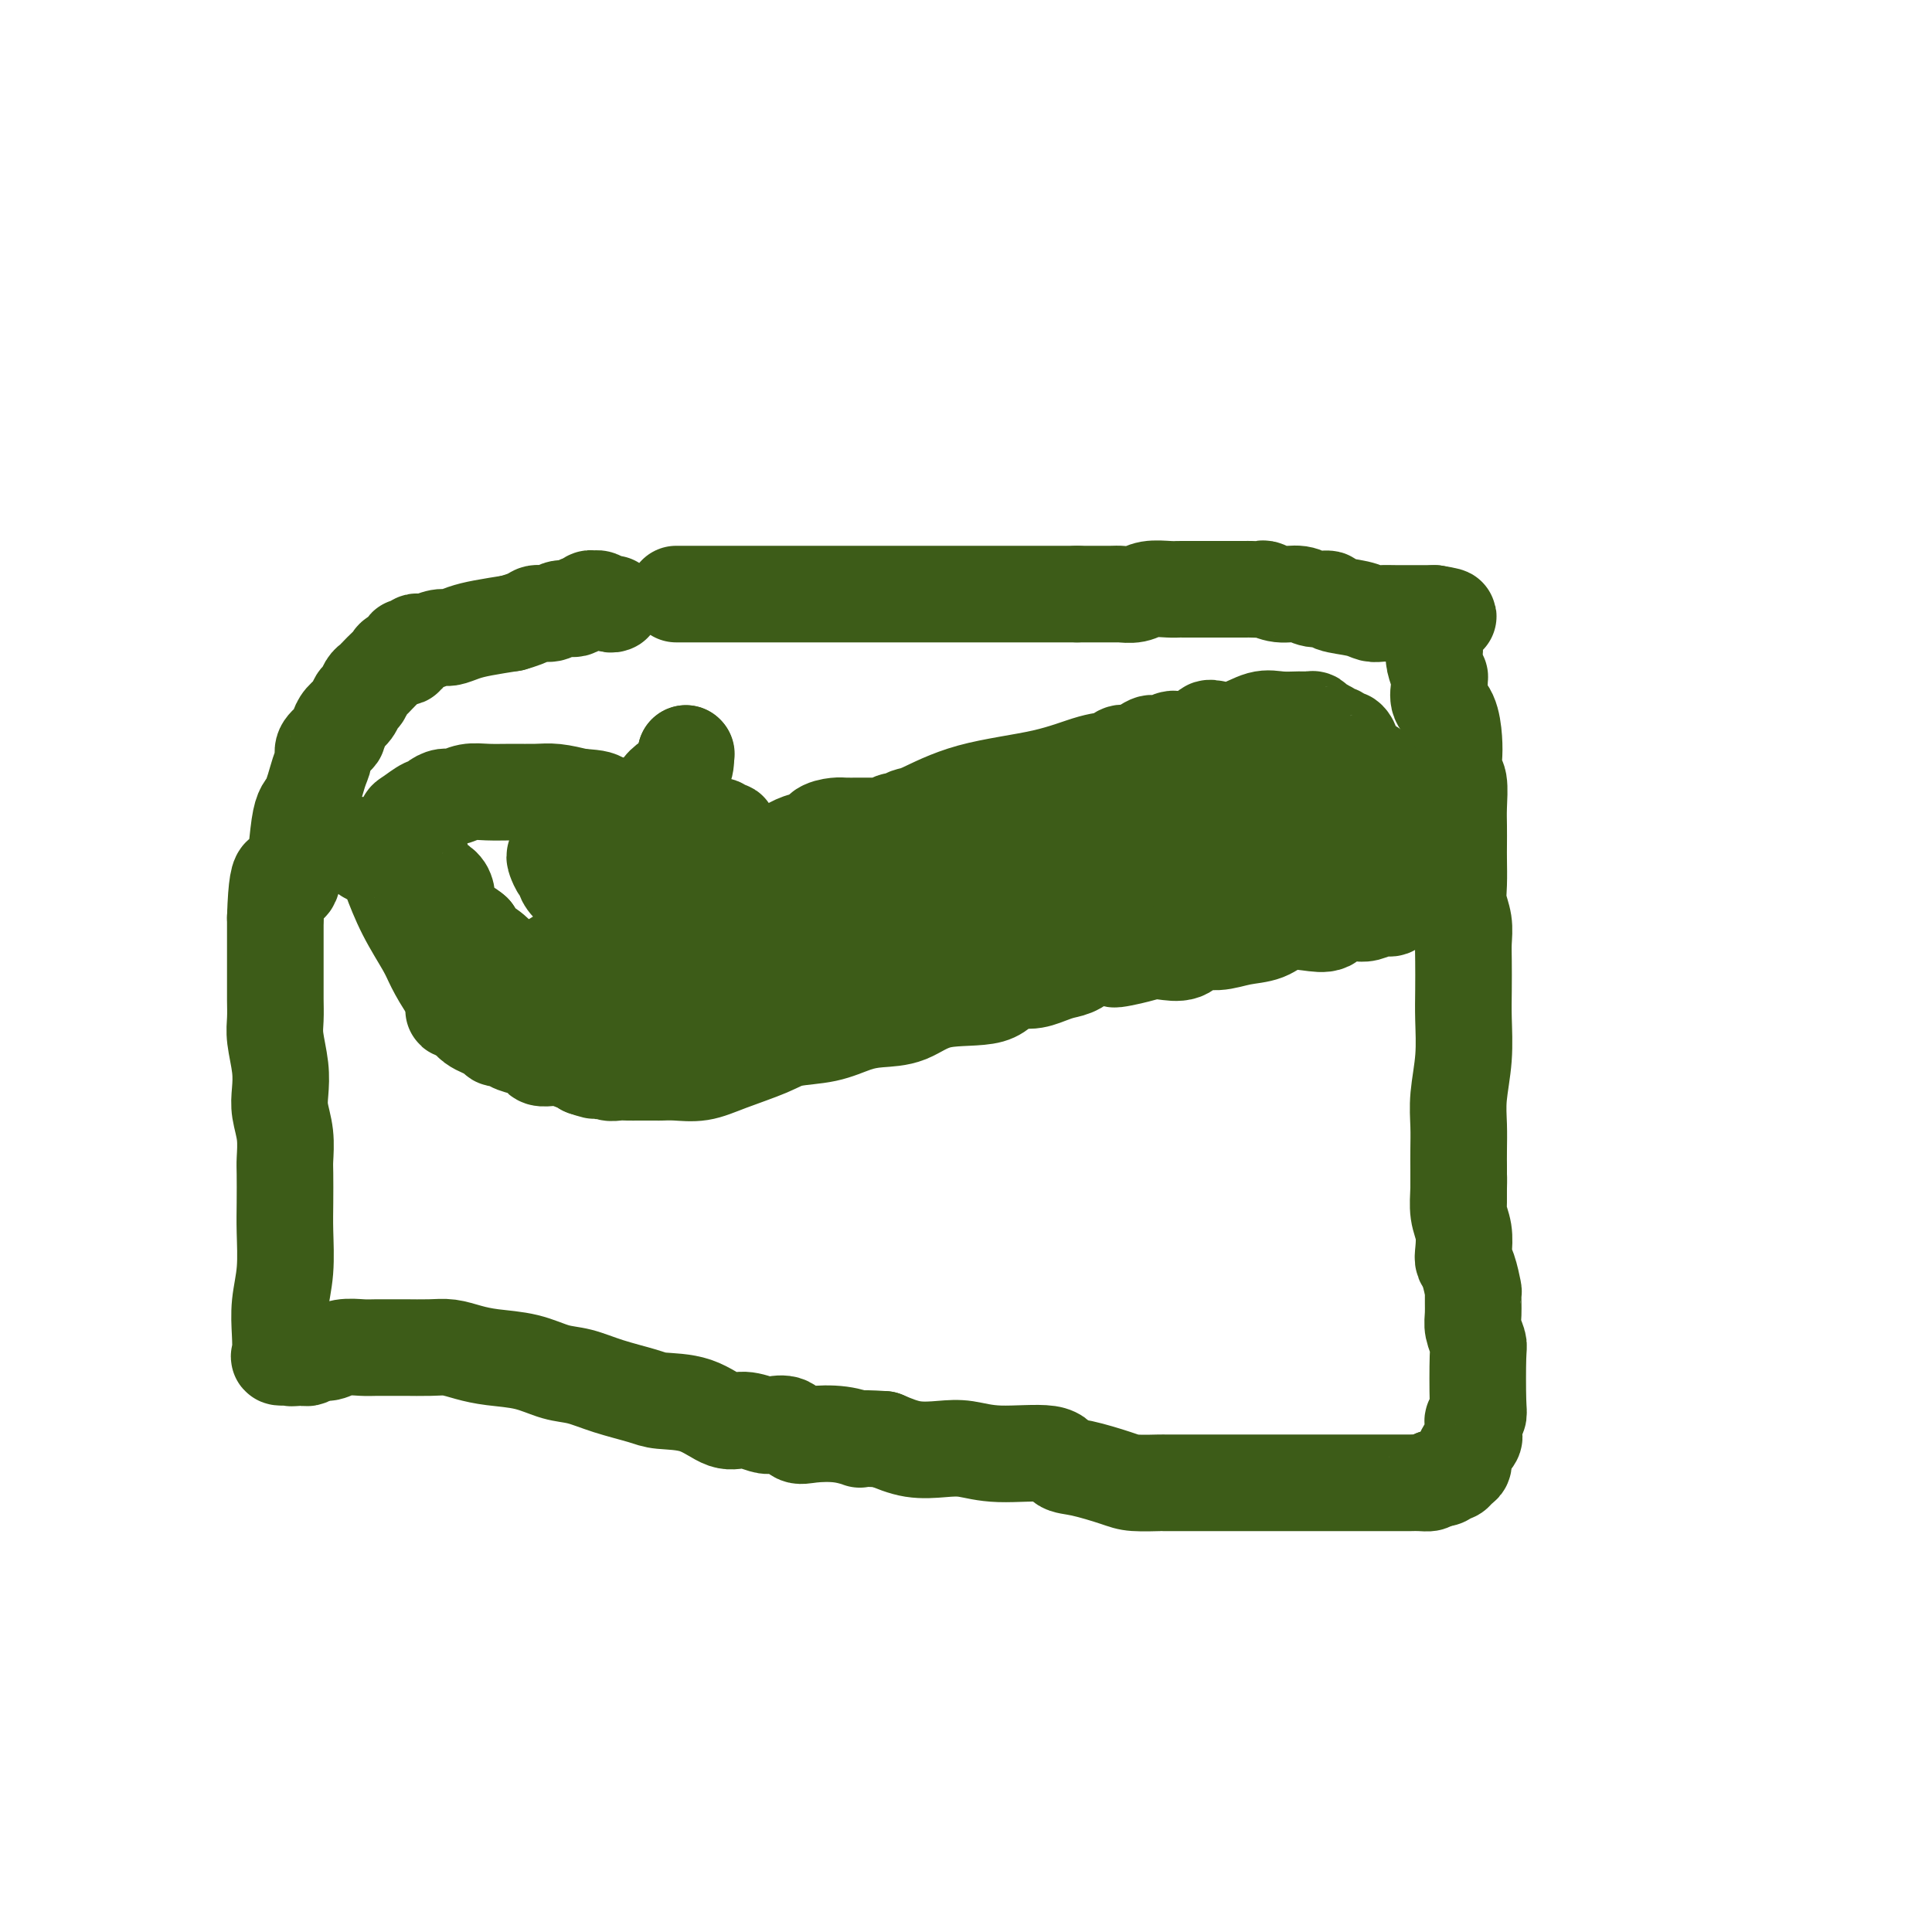 <svg viewBox='0 0 400 400' version='1.1' xmlns='http://www.w3.org/2000/svg' xmlns:xlink='http://www.w3.org/1999/xlink'><g fill='none' stroke='#3D5C18' stroke-width='20' stroke-linecap='round' stroke-linejoin='round'><path d='M140,123c0.748,0.000 1.496,0.000 2,0c0.504,0.000 0.764,0.000 1,0c0.236,0.000 0.448,0.000 1,0c0.552,-0.000 1.443,0.000 2,0c0.557,0.000 0.780,0.000 1,0c0.220,0.000 0.436,0.000 1,0c0.564,0.000 1.476,0.000 2,0c0.524,0.000 0.659,0.000 1,0c0.341,0.000 0.886,-0.000 2,0c1.114,0.000 2.797,0.000 4,0c1.203,-0.000 1.927,-0.000 3,0c1.073,0.000 2.496,0.000 4,0c1.504,-0.000 3.089,0.000 4,0c0.911,0.000 1.146,0.000 2,0c0.854,-0.000 2.325,0.000 3,0c0.675,0.000 0.554,0.000 1,0c0.446,0.000 1.457,0.000 2,0c0.543,0.000 0.616,0.000 1,0c0.384,0.000 1.079,0.000 2,0c0.921,0.000 2.068,0.000 3,0c0.932,0.000 1.649,0.000 3,0c1.351,0.000 3.336,0.000 5,0c1.664,0.000 3.007,0.000 4,0c0.993,0.000 1.636,0.000 3,0c1.364,0.000 3.451,0.000 5,0c1.549,0.000 2.562,0.000 4,0c1.438,0.000 3.303,0.000 5,0c1.697,0.000 3.226,0.000 5,0c1.774,0.000 3.793,0.000 5,0c1.207,0.000 1.604,0.000 2,0'/><path d='M223,123c13.873,-0.001 7.056,-0.004 5,0c-2.056,0.004 0.650,0.015 2,0c1.350,-0.015 1.346,-0.057 2,0c0.654,0.057 1.967,0.211 3,0c1.033,-0.211 1.786,-0.789 3,-1c1.214,-0.211 2.890,-0.057 4,0c1.110,0.057 1.656,0.015 2,0c0.344,-0.015 0.486,-0.004 1,0c0.514,0.004 1.398,0.001 2,0c0.602,-0.001 0.921,-0.000 2,0c1.079,0.000 2.918,-0.000 4,0c1.082,0.000 1.407,0.000 2,0c0.593,-0.000 1.453,-0.001 2,0c0.547,0.001 0.781,0.004 1,0c0.219,-0.004 0.422,-0.016 1,0c0.578,0.016 1.533,0.061 2,0c0.467,-0.061 0.448,-0.227 1,0c0.552,0.227 1.674,0.849 3,1c1.326,0.151 2.855,-0.167 4,0c1.145,0.167 1.907,0.819 3,1c1.093,0.181 2.519,-0.109 3,0c0.481,0.109 0.017,0.618 1,1c0.983,0.382 3.411,0.638 5,1c1.589,0.362 2.338,0.829 3,1c0.662,0.171 1.238,0.046 2,0c0.762,-0.046 1.710,-0.012 3,0c1.290,0.012 2.923,0.003 4,0c1.077,-0.003 1.598,-0.001 2,0c0.402,0.001 0.686,0.000 1,0c0.314,-0.000 0.657,-0.000 1,0'/><path d='M297,127c5.569,0.888 1.493,0.608 0,1c-1.493,0.392 -0.401,1.454 0,2c0.401,0.546 0.111,0.575 0,1c-0.111,0.425 -0.044,1.247 0,2c0.044,0.753 0.065,1.436 0,2c-0.065,0.564 -0.215,1.008 0,2c0.215,0.992 0.796,2.532 1,3c0.204,0.468 0.030,-0.136 0,0c-0.030,0.136 0.083,1.012 0,2c-0.083,0.988 -0.363,2.089 0,3c0.363,0.911 1.369,1.631 2,3c0.631,1.369 0.887,3.388 1,5c0.113,1.612 0.083,2.818 0,4c-0.083,1.182 -0.218,2.340 0,3c0.218,0.660 0.790,0.821 1,2c0.210,1.179 0.056,3.375 0,5c-0.056,1.625 -0.016,2.678 0,4c0.016,1.322 0.008,2.912 0,4c-0.008,1.088 -0.016,1.673 0,3c0.016,1.327 0.057,3.395 0,5c-0.057,1.605 -0.211,2.746 0,4c0.211,1.254 0.788,2.622 1,4c0.212,1.378 0.058,2.767 0,4c-0.058,1.233 -0.019,2.310 0,4c0.019,1.690 0.019,3.995 0,6c-0.019,2.005 -0.058,3.712 0,6c0.058,2.288 0.212,5.157 0,8c-0.212,2.843 -0.789,5.659 -1,8c-0.211,2.341 -0.057,4.207 0,6c0.057,1.793 0.016,3.512 0,5c-0.016,1.488 -0.008,2.744 0,4'/><path d='M302,242c-0.004,12.289 -0.015,5.513 0,3c0.015,-2.513 0.056,-0.761 0,1c-0.056,1.761 -0.208,3.533 0,5c0.208,1.467 0.778,2.629 1,4c0.222,1.371 0.098,2.952 0,4c-0.098,1.048 -0.170,1.561 0,2c0.170,0.439 0.580,0.802 1,2c0.420,1.198 0.848,3.232 1,4c0.152,0.768 0.027,0.272 0,1c-0.027,0.728 0.045,2.681 0,4c-0.045,1.319 -0.207,2.002 0,3c0.207,0.998 0.784,2.309 1,3c0.216,0.691 0.072,0.761 0,3c-0.072,2.239 -0.072,6.646 0,9c0.072,2.354 0.218,2.656 0,3c-0.218,0.344 -0.798,0.728 -1,1c-0.202,0.272 -0.025,0.430 0,1c0.025,0.570 -0.101,1.553 0,2c0.101,0.447 0.431,0.358 0,1c-0.431,0.642 -1.621,2.013 -2,3c-0.379,0.987 0.054,1.589 0,2c-0.054,0.411 -0.595,0.632 -1,1c-0.405,0.368 -0.676,0.882 -1,1c-0.324,0.118 -0.703,-0.161 -1,0c-0.297,0.161 -0.514,0.760 -1,1c-0.486,0.240 -1.243,0.120 -2,0'/><path d='M297,306c-0.907,0.536 -0.674,0.876 -1,1c-0.326,0.124 -1.211,0.033 -2,0c-0.789,-0.033 -1.481,-0.009 -2,0c-0.519,0.009 -0.864,0.002 -2,0c-1.136,-0.002 -3.064,-0.001 -5,0c-1.936,0.001 -3.881,0.000 -5,0c-1.119,-0.000 -1.414,-0.000 -2,0c-0.586,0.000 -1.465,0.000 -2,0c-0.535,-0.000 -0.726,-0.000 -1,0c-0.274,0.000 -0.629,0.000 -1,0c-0.371,-0.000 -0.757,-0.000 -1,0c-0.243,0.000 -0.343,-0.000 -1,0c-0.657,0.000 -1.870,0.000 -3,0c-1.130,-0.000 -2.178,-0.000 -4,0c-1.822,0.000 -4.419,0.000 -7,0c-2.581,-0.000 -5.146,-0.000 -7,0c-1.854,0.000 -2.997,0.001 -4,0c-1.003,-0.001 -1.868,-0.002 -3,0c-1.132,0.002 -2.532,0.008 -3,0c-0.468,-0.008 -0.003,-0.028 -1,0c-0.997,0.028 -3.457,0.105 -5,0c-1.543,-0.105 -2.168,-0.391 -4,-1c-1.832,-0.609 -4.870,-1.540 -7,-2c-2.130,-0.460 -3.352,-0.449 -4,-1c-0.648,-0.551 -0.724,-1.663 -3,-2c-2.276,-0.337 -6.754,0.100 -10,0c-3.246,-0.100 -5.262,-0.738 -7,-1c-1.738,-0.262 -3.199,-0.147 -5,0c-1.801,0.147 -3.943,0.328 -6,0c-2.057,-0.328 -4.028,-1.164 -6,-2'/><path d='M183,298c-6.236,-0.406 -4.824,0.080 -5,0c-0.176,-0.080 -1.938,-0.726 -4,-1c-2.062,-0.274 -4.423,-0.177 -6,0c-1.577,0.177 -2.368,0.435 -3,0c-0.632,-0.435 -1.105,-1.564 -2,-2c-0.895,-0.436 -2.214,-0.180 -3,0c-0.786,0.180 -1.040,0.283 -2,0c-0.960,-0.283 -2.627,-0.954 -4,-1c-1.373,-0.046 -2.452,0.532 -4,0c-1.548,-0.532 -3.564,-2.174 -6,-3c-2.436,-0.826 -5.290,-0.836 -7,-1c-1.710,-0.164 -2.275,-0.481 -4,-1c-1.725,-0.519 -4.610,-1.238 -7,-2c-2.390,-0.762 -4.284,-1.566 -6,-2c-1.716,-0.434 -3.253,-0.498 -5,-1c-1.747,-0.502 -3.704,-1.441 -6,-2c-2.296,-0.559 -4.930,-0.738 -7,-1c-2.070,-0.262 -3.574,-0.606 -5,-1c-1.426,-0.394 -2.773,-0.838 -4,-1c-1.227,-0.162 -2.333,-0.043 -4,0c-1.667,0.043 -3.895,0.010 -5,0c-1.105,-0.010 -1.087,0.001 -2,0c-0.913,-0.001 -2.758,-0.015 -4,0c-1.242,0.015 -1.880,0.060 -3,0c-1.120,-0.060 -2.720,-0.226 -4,0c-1.280,0.226 -2.240,0.844 -3,1c-0.760,0.156 -1.320,-0.150 -2,0c-0.680,0.150 -1.480,0.757 -2,1c-0.520,0.243 -0.760,0.121 -1,0'/><path d='M63,281c-4.814,0.309 -1.850,0.082 -1,0c0.850,-0.082 -0.413,-0.018 -1,0c-0.587,0.018 -0.498,-0.009 -1,0c-0.502,0.009 -1.595,0.053 -2,0c-0.405,-0.053 -0.123,-0.204 0,-1c0.123,-0.796 0.085,-2.237 0,-4c-0.085,-1.763 -0.219,-3.848 0,-6c0.219,-2.152 0.790,-4.370 1,-7c0.210,-2.630 0.057,-5.672 0,-8c-0.057,-2.328 -0.019,-3.942 0,-6c0.019,-2.058 0.019,-4.559 0,-6c-0.019,-1.441 -0.057,-1.822 0,-3c0.057,-1.178 0.208,-3.155 0,-5c-0.208,-1.845 -0.774,-3.560 -1,-5c-0.226,-1.440 -0.113,-2.605 0,-4c0.113,-1.395 0.226,-3.019 0,-5c-0.226,-1.981 -0.793,-4.319 -1,-6c-0.207,-1.681 -0.056,-2.706 0,-4c0.056,-1.294 0.015,-2.858 0,-4c-0.015,-1.142 -0.004,-1.863 0,-3c0.004,-1.137 0.001,-2.691 0,-4c-0.001,-1.309 -0.000,-2.374 0,-4c0.000,-1.626 0.000,-3.813 0,-6'/><path d='M57,190c0.429,-14.220 2.000,-6.769 3,-7c1.000,-0.231 1.429,-8.145 2,-12c0.571,-3.855 1.284,-3.653 2,-5c0.716,-1.347 1.436,-4.245 2,-6c0.564,-1.755 0.974,-2.367 1,-3c0.026,-0.633 -0.331,-1.286 0,-2c0.331,-0.714 1.349,-1.489 2,-2c0.651,-0.511 0.934,-0.757 1,-1c0.066,-0.243 -0.084,-0.484 0,-1c0.084,-0.516 0.404,-1.308 1,-2c0.596,-0.692 1.469,-1.285 2,-2c0.531,-0.715 0.719,-1.553 1,-2c0.281,-0.447 0.656,-0.505 1,-1c0.344,-0.495 0.656,-1.428 1,-2c0.344,-0.572 0.721,-0.785 1,-1c0.279,-0.215 0.461,-0.434 1,-1c0.539,-0.566 1.436,-1.480 2,-2c0.564,-0.520 0.795,-0.646 1,-1c0.205,-0.354 0.383,-0.936 1,-1c0.617,-0.064 1.671,0.389 2,0c0.329,-0.389 -0.068,-1.620 0,-2c0.068,-0.380 0.603,0.090 1,0c0.397,-0.090 0.658,-0.741 1,-1c0.342,-0.259 0.766,-0.125 1,0c0.234,0.125 0.280,0.241 1,0c0.720,-0.241 2.116,-0.838 3,-1c0.884,-0.162 1.258,0.111 2,0c0.742,-0.111 1.854,-0.607 3,-1c1.146,-0.393 2.328,-0.684 4,-1c1.672,-0.316 3.836,-0.658 6,-1'/><path d='M106,129c4.374,-1.244 4.310,-1.854 5,-2c0.690,-0.146 2.135,0.172 3,0c0.865,-0.172 1.149,-0.835 2,-1c0.851,-0.165 2.270,0.166 3,0c0.730,-0.166 0.772,-0.830 1,-1c0.228,-0.170 0.642,0.154 1,0c0.358,-0.154 0.660,-0.787 1,-1c0.340,-0.213 0.718,-0.004 1,0c0.282,0.004 0.467,-0.195 1,0c0.533,0.195 1.413,0.783 2,1c0.587,0.217 0.882,0.062 1,0c0.118,-0.062 0.059,-0.031 0,0'/><path d='M73,175c0.341,-0.121 0.682,-0.242 1,0c0.318,0.242 0.614,0.848 1,1c0.386,0.152 0.863,-0.149 1,0c0.137,0.149 -0.067,0.750 0,1c0.067,0.250 0.404,0.150 1,0c0.596,-0.150 1.452,-0.350 2,0c0.548,0.350 0.789,1.250 1,2c0.211,0.750 0.391,1.351 1,3c0.609,1.649 1.648,4.345 3,7c1.352,2.655 3.017,5.267 4,7c0.983,1.733 1.283,2.586 2,4c0.717,1.414 1.850,3.388 3,5c1.150,1.612 2.315,2.862 3,4c0.685,1.138 0.889,2.164 2,3c1.111,0.836 3.130,1.481 4,2c0.870,0.519 0.590,0.912 1,1c0.410,0.088 1.509,-0.130 2,0c0.491,0.130 0.373,0.609 1,1c0.627,0.391 2.000,0.693 3,1c1.000,0.307 1.626,0.618 2,1c0.374,0.382 0.496,0.835 1,1c0.504,0.165 1.391,0.043 2,0c0.609,-0.043 0.940,-0.008 1,0c0.060,0.008 -0.153,-0.013 0,0c0.153,0.013 0.671,0.059 1,0c0.329,-0.059 0.470,-0.222 1,0c0.530,0.222 1.450,0.829 2,1c0.550,0.171 0.728,-0.094 1,0c0.272,0.094 0.636,0.547 1,1'/><path d='M121,221c3.964,1.388 2.375,0.358 2,0c-0.375,-0.358 0.466,-0.043 1,0c0.534,0.043 0.763,-0.185 1,0c0.237,0.185 0.484,0.781 1,1c0.516,0.219 1.303,0.059 2,0c0.697,-0.059 1.304,-0.016 2,0c0.696,0.016 1.481,0.004 2,0c0.519,-0.004 0.773,-0.002 1,0c0.227,0.002 0.425,0.002 1,0c0.575,-0.002 1.525,-0.005 2,0c0.475,0.005 0.476,0.020 1,0c0.524,-0.020 1.572,-0.075 3,0c1.428,0.075 3.237,0.281 5,0c1.763,-0.281 3.478,-1.049 6,-2c2.522,-0.951 5.849,-2.087 8,-3c2.151,-0.913 3.127,-1.604 5,-2c1.873,-0.396 4.645,-0.495 7,-1c2.355,-0.505 4.294,-1.414 6,-2c1.706,-0.586 3.180,-0.848 5,-1c1.820,-0.152 3.988,-0.194 6,-1c2.012,-0.806 3.869,-2.377 7,-3c3.131,-0.623 7.538,-0.300 10,-1c2.462,-0.700 2.980,-2.424 4,-3c1.020,-0.576 2.541,-0.004 4,0c1.459,0.004 2.856,-0.559 4,-1c1.144,-0.441 2.036,-0.759 3,-1c0.964,-0.241 2.001,-0.405 3,-1c0.999,-0.595 1.961,-1.622 3,-2c1.039,-0.378 2.154,-0.108 3,0c0.846,0.108 1.423,0.054 2,0'/><path d='M231,198c13.465,-3.728 4.129,-1.050 1,0c-3.129,1.050 -0.049,0.470 2,0c2.049,-0.470 3.068,-0.829 4,-1c0.932,-0.171 1.777,-0.154 3,0c1.223,0.154 2.823,0.446 4,0c1.177,-0.446 1.930,-1.629 3,-2c1.070,-0.371 2.456,0.072 4,0c1.544,-0.072 3.247,-0.658 5,-1c1.753,-0.342 3.558,-0.439 5,-1c1.442,-0.561 2.523,-1.586 4,-2c1.477,-0.414 3.352,-0.216 5,0c1.648,0.216 3.071,0.450 4,0c0.929,-0.450 1.364,-1.584 2,-2c0.636,-0.416 1.472,-0.116 2,0c0.528,0.116 0.747,0.046 1,0c0.253,-0.046 0.540,-0.069 1,0c0.460,0.069 1.094,0.229 2,0c0.906,-0.229 2.082,-0.846 3,-1c0.918,-0.154 1.576,0.155 2,0c0.424,-0.155 0.614,-0.772 1,-1c0.386,-0.228 0.967,-0.065 1,0c0.033,0.065 -0.484,0.033 -1,0'/><path d='M289,187c8.768,-1.928 1.689,-1.249 -1,-1c-2.689,0.249 -0.987,0.067 -1,0c-0.013,-0.067 -1.742,-0.020 -3,0c-1.258,0.020 -2.045,0.013 -3,0c-0.955,-0.013 -2.079,-0.033 -3,0c-0.921,0.033 -1.641,0.118 -2,0c-0.359,-0.118 -0.357,-0.439 -1,0c-0.643,0.439 -1.931,1.637 -3,2c-1.069,0.363 -1.921,-0.110 -3,0c-1.079,0.110 -2.387,0.803 -3,1c-0.613,0.197 -0.533,-0.101 -1,0c-0.467,0.101 -1.482,0.602 -3,1c-1.518,0.398 -3.539,0.694 -5,1c-1.461,0.306 -2.363,0.621 -3,1c-0.637,0.379 -1.007,0.823 -2,1c-0.993,0.177 -2.607,0.086 -4,0c-1.393,-0.086 -2.566,-0.166 -4,0c-1.434,0.166 -3.131,0.580 -5,1c-1.869,0.420 -3.912,0.847 -6,1c-2.088,0.153 -4.222,0.031 -6,0c-1.778,-0.031 -3.201,0.030 -5,0c-1.799,-0.030 -3.973,-0.152 -6,0c-2.027,0.152 -3.906,0.577 -5,1c-1.094,0.423 -1.402,0.846 -2,1c-0.598,0.154 -1.487,0.041 -2,0c-0.513,-0.041 -0.651,-0.011 -1,0c-0.349,0.011 -0.908,0.003 -2,0c-1.092,-0.003 -2.715,-0.001 -4,0c-1.285,0.001 -2.231,0.000 -3,0c-0.769,-0.000 -1.363,-0.000 -2,0c-0.637,0.000 -1.319,0.000 -2,0'/><path d='M193,197c-15.225,1.785 -5.287,1.248 -2,1c3.287,-0.248 -0.078,-0.207 -2,0c-1.922,0.207 -2.403,0.581 -3,1c-0.597,0.419 -1.310,0.883 -2,1c-0.690,0.117 -1.357,-0.114 -2,0c-0.643,0.114 -1.264,0.572 -2,1c-0.736,0.428 -1.589,0.825 -2,1c-0.411,0.175 -0.380,0.127 -1,0c-0.620,-0.127 -1.890,-0.333 -3,0c-1.110,0.333 -2.061,1.203 -3,2c-0.939,0.797 -1.866,1.519 -3,2c-1.134,0.481 -2.476,0.720 -4,1c-1.524,0.280 -3.231,0.601 -4,1c-0.769,0.399 -0.601,0.878 -1,1c-0.399,0.122 -1.365,-0.111 -2,0c-0.635,0.111 -0.940,0.566 -2,1c-1.060,0.434 -2.875,0.848 -4,1c-1.125,0.152 -1.559,0.041 -2,0c-0.441,-0.041 -0.889,-0.011 -1,0c-0.111,0.011 0.115,0.003 0,0c-0.115,-0.003 -0.569,-0.001 -1,0c-0.431,0.001 -0.837,0.000 -1,0c-0.163,-0.000 -0.081,-0.000 0,0'/><path d='M146,211c-7.369,2.171 -2.291,0.599 -1,0c1.291,-0.599 -1.203,-0.223 -2,0c-0.797,0.223 0.105,0.294 0,0c-0.105,-0.294 -1.216,-0.953 -2,-1c-0.784,-0.047 -1.240,0.519 -2,0c-0.760,-0.519 -1.825,-2.124 -3,-3c-1.175,-0.876 -2.461,-1.023 -3,-1c-0.539,0.023 -0.329,0.216 -1,0c-0.671,-0.216 -2.221,-0.843 -3,-1c-0.779,-0.157 -0.787,0.154 -1,0c-0.213,-0.154 -0.630,-0.774 -1,-1c-0.370,-0.226 -0.693,-0.060 -1,0c-0.307,0.060 -0.597,0.013 -1,0c-0.403,-0.013 -0.919,0.007 -1,0c-0.081,-0.007 0.273,-0.040 0,0c-0.273,0.040 -1.173,0.154 -2,0c-0.827,-0.154 -1.581,-0.577 -2,-1c-0.419,-0.423 -0.501,-0.846 -1,-1c-0.499,-0.154 -1.413,-0.040 -2,0c-0.587,0.040 -0.846,0.007 -1,0c-0.154,-0.007 -0.203,0.013 -1,0c-0.797,-0.013 -2.343,-0.061 -3,0c-0.657,0.061 -0.426,0.229 -1,0c-0.574,-0.229 -1.952,-0.856 -3,-1c-1.048,-0.144 -1.766,0.194 -2,0c-0.234,-0.194 0.015,-0.919 0,-1c-0.015,-0.081 -0.293,0.484 -1,0c-0.707,-0.484 -1.844,-2.015 -3,-3c-1.156,-0.985 -2.330,-1.424 -3,-2c-0.670,-0.576 -0.835,-1.288 -1,-2'/><path d='M98,193c-1.353,-1.199 -1.235,-0.698 -2,-1c-0.765,-0.302 -2.412,-1.407 -3,-3c-0.588,-1.593 -0.115,-3.672 -1,-5c-0.885,-1.328 -3.127,-1.904 -4,-3c-0.873,-1.096 -0.377,-2.712 -1,-4c-0.623,-1.288 -2.367,-2.248 -3,-3c-0.633,-0.752 -0.156,-1.297 0,-2c0.156,-0.703 -0.009,-1.564 0,-2c0.009,-0.436 0.190,-0.447 1,-1c0.810,-0.553 2.247,-1.650 3,-2c0.753,-0.350 0.823,0.046 1,0c0.177,-0.046 0.461,-0.534 1,-1c0.539,-0.466 1.332,-0.909 2,-1c0.668,-0.091 1.210,0.172 2,0c0.790,-0.172 1.827,-0.779 3,-1c1.173,-0.221 2.483,-0.056 4,0c1.517,0.056 3.242,0.005 5,0c1.758,-0.005 3.550,0.037 5,0c1.450,-0.037 2.557,-0.153 4,0c1.443,0.153 3.221,0.577 5,1'/><path d='M120,165c4.335,0.273 3.671,0.455 5,1c1.329,0.545 4.650,1.451 7,2c2.350,0.549 3.729,0.740 5,1c1.271,0.260 2.436,0.590 4,1c1.564,0.410 3.529,0.901 5,1c1.471,0.099 2.448,-0.195 3,0c0.552,0.195 0.678,0.878 1,1c0.322,0.122 0.839,-0.319 1,0c0.161,0.319 -0.035,1.396 0,2c0.035,0.604 0.303,0.733 -1,2c-1.303,1.267 -4.175,3.672 -8,6c-3.825,2.328 -8.602,4.579 -14,8c-5.398,3.421 -11.416,8.013 -17,11c-5.584,2.987 -10.734,4.370 -13,5c-2.266,0.630 -1.647,0.506 -2,1c-0.353,0.494 -1.677,1.605 -2,2c-0.323,0.395 0.355,0.076 1,0c0.645,-0.076 1.257,0.093 2,0c0.743,-0.093 1.618,-0.447 3,-1c1.382,-0.553 3.271,-1.306 5,-2c1.729,-0.694 3.299,-1.330 5,-2c1.701,-0.670 3.535,-1.373 5,-2c1.465,-0.627 2.561,-1.179 4,-2c1.439,-0.821 3.219,-1.910 5,-3'/><path d='M124,197c5.785,-1.948 5.248,-0.820 6,-1c0.752,-0.180 2.793,-1.670 7,-3c4.207,-1.330 10.581,-2.501 15,-4c4.419,-1.499 6.884,-3.326 10,-4c3.116,-0.674 6.882,-0.195 11,0c4.118,0.195 8.589,0.105 13,0c4.411,-0.105 8.764,-0.225 13,-1c4.236,-0.775 8.357,-2.206 11,-3c2.643,-0.794 3.808,-0.952 4,-1c0.192,-0.048 -0.588,0.014 -1,0c-0.412,-0.014 -0.454,-0.104 -1,0c-0.546,0.104 -1.594,0.401 -2,1c-0.406,0.599 -0.170,1.502 -1,2c-0.830,0.498 -2.725,0.593 -4,1c-1.275,0.407 -1.930,1.126 -5,2c-3.070,0.874 -8.557,1.903 -14,3c-5.443,1.097 -10.843,2.262 -15,3c-4.157,0.738 -7.071,1.048 -11,2c-3.929,0.952 -8.874,2.545 -12,3c-3.126,0.455 -4.431,-0.229 -6,0c-1.569,0.229 -3.400,1.371 -4,2c-0.600,0.629 0.031,0.746 0,1c-0.031,0.254 -0.723,0.644 -1,1c-0.277,0.356 -0.138,0.678 0,1'/><path d='M137,202c-0.320,0.740 1.380,0.090 3,-1c1.620,-1.090 3.159,-2.621 6,-4c2.841,-1.379 6.985,-2.605 11,-4c4.015,-1.395 7.900,-2.960 12,-4c4.100,-1.040 8.414,-1.556 13,-3c4.586,-1.444 9.442,-3.815 14,-5c4.558,-1.185 8.816,-1.184 12,-1c3.184,0.184 5.295,0.549 8,0c2.705,-0.549 6.006,-2.014 9,-3c2.994,-0.986 5.681,-1.493 8,-2c2.319,-0.507 4.268,-1.012 9,-2c4.732,-0.988 12.245,-2.457 18,-3c5.755,-0.543 9.750,-0.161 13,0c3.250,0.161 5.754,0.099 7,0c1.246,-0.099 1.234,-0.235 1,0c-0.234,0.235 -0.691,0.841 -1,1c-0.309,0.159 -0.469,-0.130 -1,0c-0.531,0.130 -1.431,0.680 -2,1c-0.569,0.320 -0.805,0.409 -2,1c-1.195,0.591 -3.348,1.683 -4,2c-0.652,0.317 0.196,-0.142 0,0c-0.196,0.142 -1.437,0.884 -3,1c-1.563,0.116 -3.446,-0.396 -6,0c-2.554,0.396 -5.777,1.698 -9,3'/><path d='M253,179c-5.690,1.698 -6.416,1.443 -10,2c-3.584,0.557 -10.027,1.925 -16,3c-5.973,1.075 -11.478,1.857 -17,2c-5.522,0.143 -11.063,-0.354 -16,0c-4.937,0.354 -9.271,1.559 -12,2c-2.729,0.441 -3.852,0.118 -5,0c-1.148,-0.118 -2.320,-0.032 -3,0c-0.680,0.032 -0.869,0.009 -1,0c-0.131,-0.009 -0.205,-0.003 0,0c0.205,0.003 0.689,0.004 1,0c0.311,-0.004 0.449,-0.013 2,0c1.551,0.013 4.514,0.049 6,0c1.486,-0.049 1.495,-0.182 5,-1c3.505,-0.818 10.506,-2.321 15,-4c4.494,-1.679 6.482,-3.534 9,-5c2.518,-1.466 5.565,-2.543 8,-3c2.435,-0.457 4.256,-0.294 7,-1c2.744,-0.706 6.410,-2.280 9,-3c2.590,-0.720 4.103,-0.586 6,-1c1.897,-0.414 4.179,-1.376 6,-2c1.821,-0.624 3.183,-0.910 4,-1c0.817,-0.090 1.089,0.017 2,0c0.911,-0.017 2.461,-0.159 3,0c0.539,0.159 0.068,0.620 1,0c0.932,-0.620 3.266,-2.320 5,-3c1.734,-0.680 2.867,-0.340 4,0'/><path d='M266,164c14.636,-3.713 5.227,-0.995 2,0c-3.227,0.995 -0.273,0.267 1,0c1.273,-0.267 0.866,-0.071 1,0c0.134,0.071 0.809,0.019 1,0c0.191,-0.019 -0.100,-0.005 0,0c0.100,0.005 0.593,0.001 1,0c0.407,-0.001 0.727,-0.000 1,0c0.273,0.000 0.497,-0.000 1,0c0.503,0.000 1.283,0.001 2,0c0.717,-0.001 1.369,-0.004 2,0c0.631,0.004 1.240,0.014 1,0c-0.240,-0.014 -1.329,-0.054 -4,1c-2.671,1.054 -6.925,3.200 -12,5c-5.075,1.800 -10.971,3.252 -17,5c-6.029,1.748 -12.190,3.792 -20,6c-7.810,2.208 -17.268,4.579 -22,6c-4.732,1.421 -4.738,1.891 -6,2c-1.262,0.109 -3.780,-0.142 -5,0c-1.220,0.142 -1.141,0.676 -2,1c-0.859,0.324 -2.656,0.437 -4,1c-1.344,0.563 -2.236,1.576 -4,2c-1.764,0.424 -4.401,0.258 -8,1c-3.599,0.742 -8.161,2.392 -11,3c-2.839,0.608 -3.954,0.174 -5,0c-1.046,-0.174 -2.023,-0.087 -3,0'/><path d='M156,197c-6.920,1.238 -3.221,0.333 -2,0c1.221,-0.333 -0.036,-0.093 -1,0c-0.964,0.093 -1.636,0.039 -2,0c-0.364,-0.039 -0.421,-0.062 -1,0c-0.579,0.062 -1.680,0.211 -2,0c-0.320,-0.211 0.142,-0.781 1,-2c0.858,-1.219 2.110,-3.088 4,-4c1.890,-0.912 4.416,-0.868 7,-2c2.584,-1.132 5.226,-3.439 7,-5c1.774,-1.561 2.681,-2.376 4,-3c1.319,-0.624 3.052,-1.056 4,-2c0.948,-0.944 1.112,-2.400 2,-3c0.888,-0.600 2.501,-0.343 4,-1c1.499,-0.657 2.886,-2.229 4,-3c1.114,-0.771 1.955,-0.743 3,-1c1.045,-0.257 2.292,-0.799 4,-1c1.708,-0.201 3.876,-0.059 6,0c2.124,0.059 4.205,0.036 6,0c1.795,-0.036 3.305,-0.086 5,0c1.695,0.086 3.575,0.306 6,0c2.425,-0.306 5.395,-1.140 8,-2c2.605,-0.860 4.844,-1.747 6,-2c1.156,-0.253 1.227,0.128 2,0c0.773,-0.128 2.247,-0.765 3,-1c0.753,-0.235 0.787,-0.067 1,0c0.213,0.067 0.607,0.034 1,0'/><path d='M236,165c8.710,-1.081 4.985,-0.282 4,0c-0.985,0.282 0.771,0.047 2,0c1.229,-0.047 1.931,0.092 3,0c1.069,-0.092 2.505,-0.417 3,0c0.495,0.417 0.050,1.576 1,2c0.950,0.424 3.294,0.114 5,0c1.706,-0.114 2.775,-0.031 4,0c1.225,0.031 2.608,0.012 4,0c1.392,-0.012 2.793,-0.015 4,0c1.207,0.015 2.218,0.050 3,0c0.782,-0.050 1.334,-0.185 2,0c0.666,0.185 1.447,0.690 2,1c0.553,0.310 0.877,0.427 2,1c1.123,0.573 3.046,1.604 4,2c0.954,0.396 0.938,0.159 1,0c0.062,-0.159 0.201,-0.239 1,0c0.799,0.239 2.256,0.797 3,1c0.744,0.203 0.773,0.050 1,0c0.227,-0.050 0.650,0.001 1,0c0.350,-0.001 0.626,-0.055 1,0c0.374,0.055 0.846,0.219 1,0c0.154,-0.219 -0.010,-0.822 0,-1c0.010,-0.178 0.195,0.067 0,0c-0.195,-0.067 -0.770,-0.448 -1,-1c-0.230,-0.552 -0.115,-1.276 0,-2'/><path d='M287,168c0.011,-0.814 -1.461,-0.848 -2,-1c-0.539,-0.152 -0.143,-0.422 0,-1c0.143,-0.578 0.034,-1.464 0,-2c-0.034,-0.536 0.006,-0.722 0,-1c-0.006,-0.278 -0.057,-0.648 0,-1c0.057,-0.352 0.222,-0.687 0,-1c-0.222,-0.313 -0.833,-0.605 -1,-1c-0.167,-0.395 0.109,-0.893 0,-1c-0.109,-0.107 -0.603,0.176 -1,0c-0.397,-0.176 -0.698,-0.811 -1,-1c-0.302,-0.189 -0.606,0.070 -1,0c-0.394,-0.070 -0.879,-0.468 -1,-1c-0.121,-0.532 0.122,-1.200 0,-2c-0.122,-0.800 -0.609,-1.734 -1,-2c-0.391,-0.266 -0.686,0.136 -1,0c-0.314,-0.136 -0.648,-0.811 -1,-1c-0.352,-0.189 -0.724,0.107 -1,0c-0.276,-0.107 -0.456,-0.617 -1,-1c-0.544,-0.383 -1.450,-0.638 -2,-1c-0.550,-0.362 -0.743,-0.831 -1,-1c-0.257,-0.169 -0.578,-0.038 -1,0c-0.422,0.038 -0.946,-0.017 -2,0c-1.054,0.017 -2.640,0.108 -4,0c-1.360,-0.108 -2.495,-0.414 -4,0c-1.505,0.414 -3.381,1.547 -5,2c-1.619,0.453 -2.980,0.224 -4,0c-1.020,-0.224 -1.698,-0.445 -2,0c-0.302,0.445 -0.229,1.556 -1,2c-0.771,0.444 -2.385,0.222 -4,0'/><path d='M245,153c-4.468,0.549 -2.137,-0.077 -2,0c0.137,0.077 -1.918,0.857 -3,1c-1.082,0.143 -1.190,-0.351 -2,0c-0.810,0.351 -2.320,1.545 -3,2c-0.680,0.455 -0.529,0.170 -1,0c-0.471,-0.170 -1.563,-0.224 -2,0c-0.437,0.224 -0.218,0.726 -1,1c-0.782,0.274 -2.565,0.321 -5,1c-2.435,0.679 -5.521,1.990 -10,3c-4.479,1.010 -10.351,1.720 -15,3c-4.649,1.280 -8.075,3.131 -10,4c-1.925,0.869 -2.347,0.755 -3,1c-0.653,0.245 -1.535,0.850 -2,1c-0.465,0.150 -0.511,-0.156 -1,0c-0.489,0.156 -1.419,0.774 -2,1c-0.581,0.226 -0.812,0.060 -1,0c-0.188,-0.060 -0.334,-0.014 -1,0c-0.666,0.014 -1.851,-0.003 -3,0c-1.149,0.003 -2.260,0.024 -3,0c-0.740,-0.024 -1.107,-0.095 -2,0c-0.893,0.095 -2.311,0.356 -3,1c-0.689,0.644 -0.649,1.669 -1,2c-0.351,0.331 -1.092,-0.034 -2,0c-0.908,0.034 -1.984,0.465 -3,1c-1.016,0.535 -1.973,1.174 -3,2c-1.027,0.826 -2.123,1.838 -4,3c-1.877,1.162 -4.536,2.475 -7,4c-2.464,1.525 -4.732,3.263 -7,5'/><path d='M143,189c-5.298,3.217 -5.041,2.759 -6,3c-0.959,0.241 -3.132,1.182 -4,2c-0.868,0.818 -0.431,1.513 -1,1c-0.569,-0.513 -2.143,-2.236 -3,-4c-0.857,-1.764 -0.996,-3.571 -1,-5c-0.004,-1.429 0.125,-2.481 0,-3c-0.125,-0.519 -0.506,-0.506 -1,-1c-0.494,-0.494 -1.102,-1.495 -2,-2c-0.898,-0.505 -2.086,-0.514 -3,-1c-0.914,-0.486 -1.554,-1.448 -2,-2c-0.446,-0.552 -0.697,-0.695 -1,-1c-0.303,-0.305 -0.656,-0.773 -1,-1c-0.344,-0.227 -0.678,-0.212 -1,0c-0.322,0.212 -0.632,0.620 -1,1c-0.368,0.380 -0.794,0.730 -1,1c-0.206,0.270 -0.193,0.458 0,1c0.193,0.542 0.566,1.437 1,2c0.434,0.563 0.928,0.795 1,1c0.072,0.205 -0.280,0.385 0,1c0.280,0.615 1.191,1.666 2,2c0.809,0.334 1.517,-0.047 2,0c0.483,0.047 0.742,0.524 1,1'/><path d='M122,185c1.111,1.000 0.889,1.000 1,1c0.111,0.000 0.556,0.000 1,0'/><path d='M124,186c0.099,0.083 -0.653,-0.209 1,-3c1.653,-2.791 5.711,-8.083 8,-12c2.289,-3.917 2.810,-6.461 4,-8c1.190,-1.539 3.051,-2.072 4,-3c0.949,-0.928 0.986,-2.250 1,-3c0.014,-0.750 0.004,-0.929 0,-1c-0.004,-0.071 -0.002,-0.036 0,0'/><path d='M142,156c0.000,0.000 0.100,0.100 0.1,0.1'/></g>
</svg>